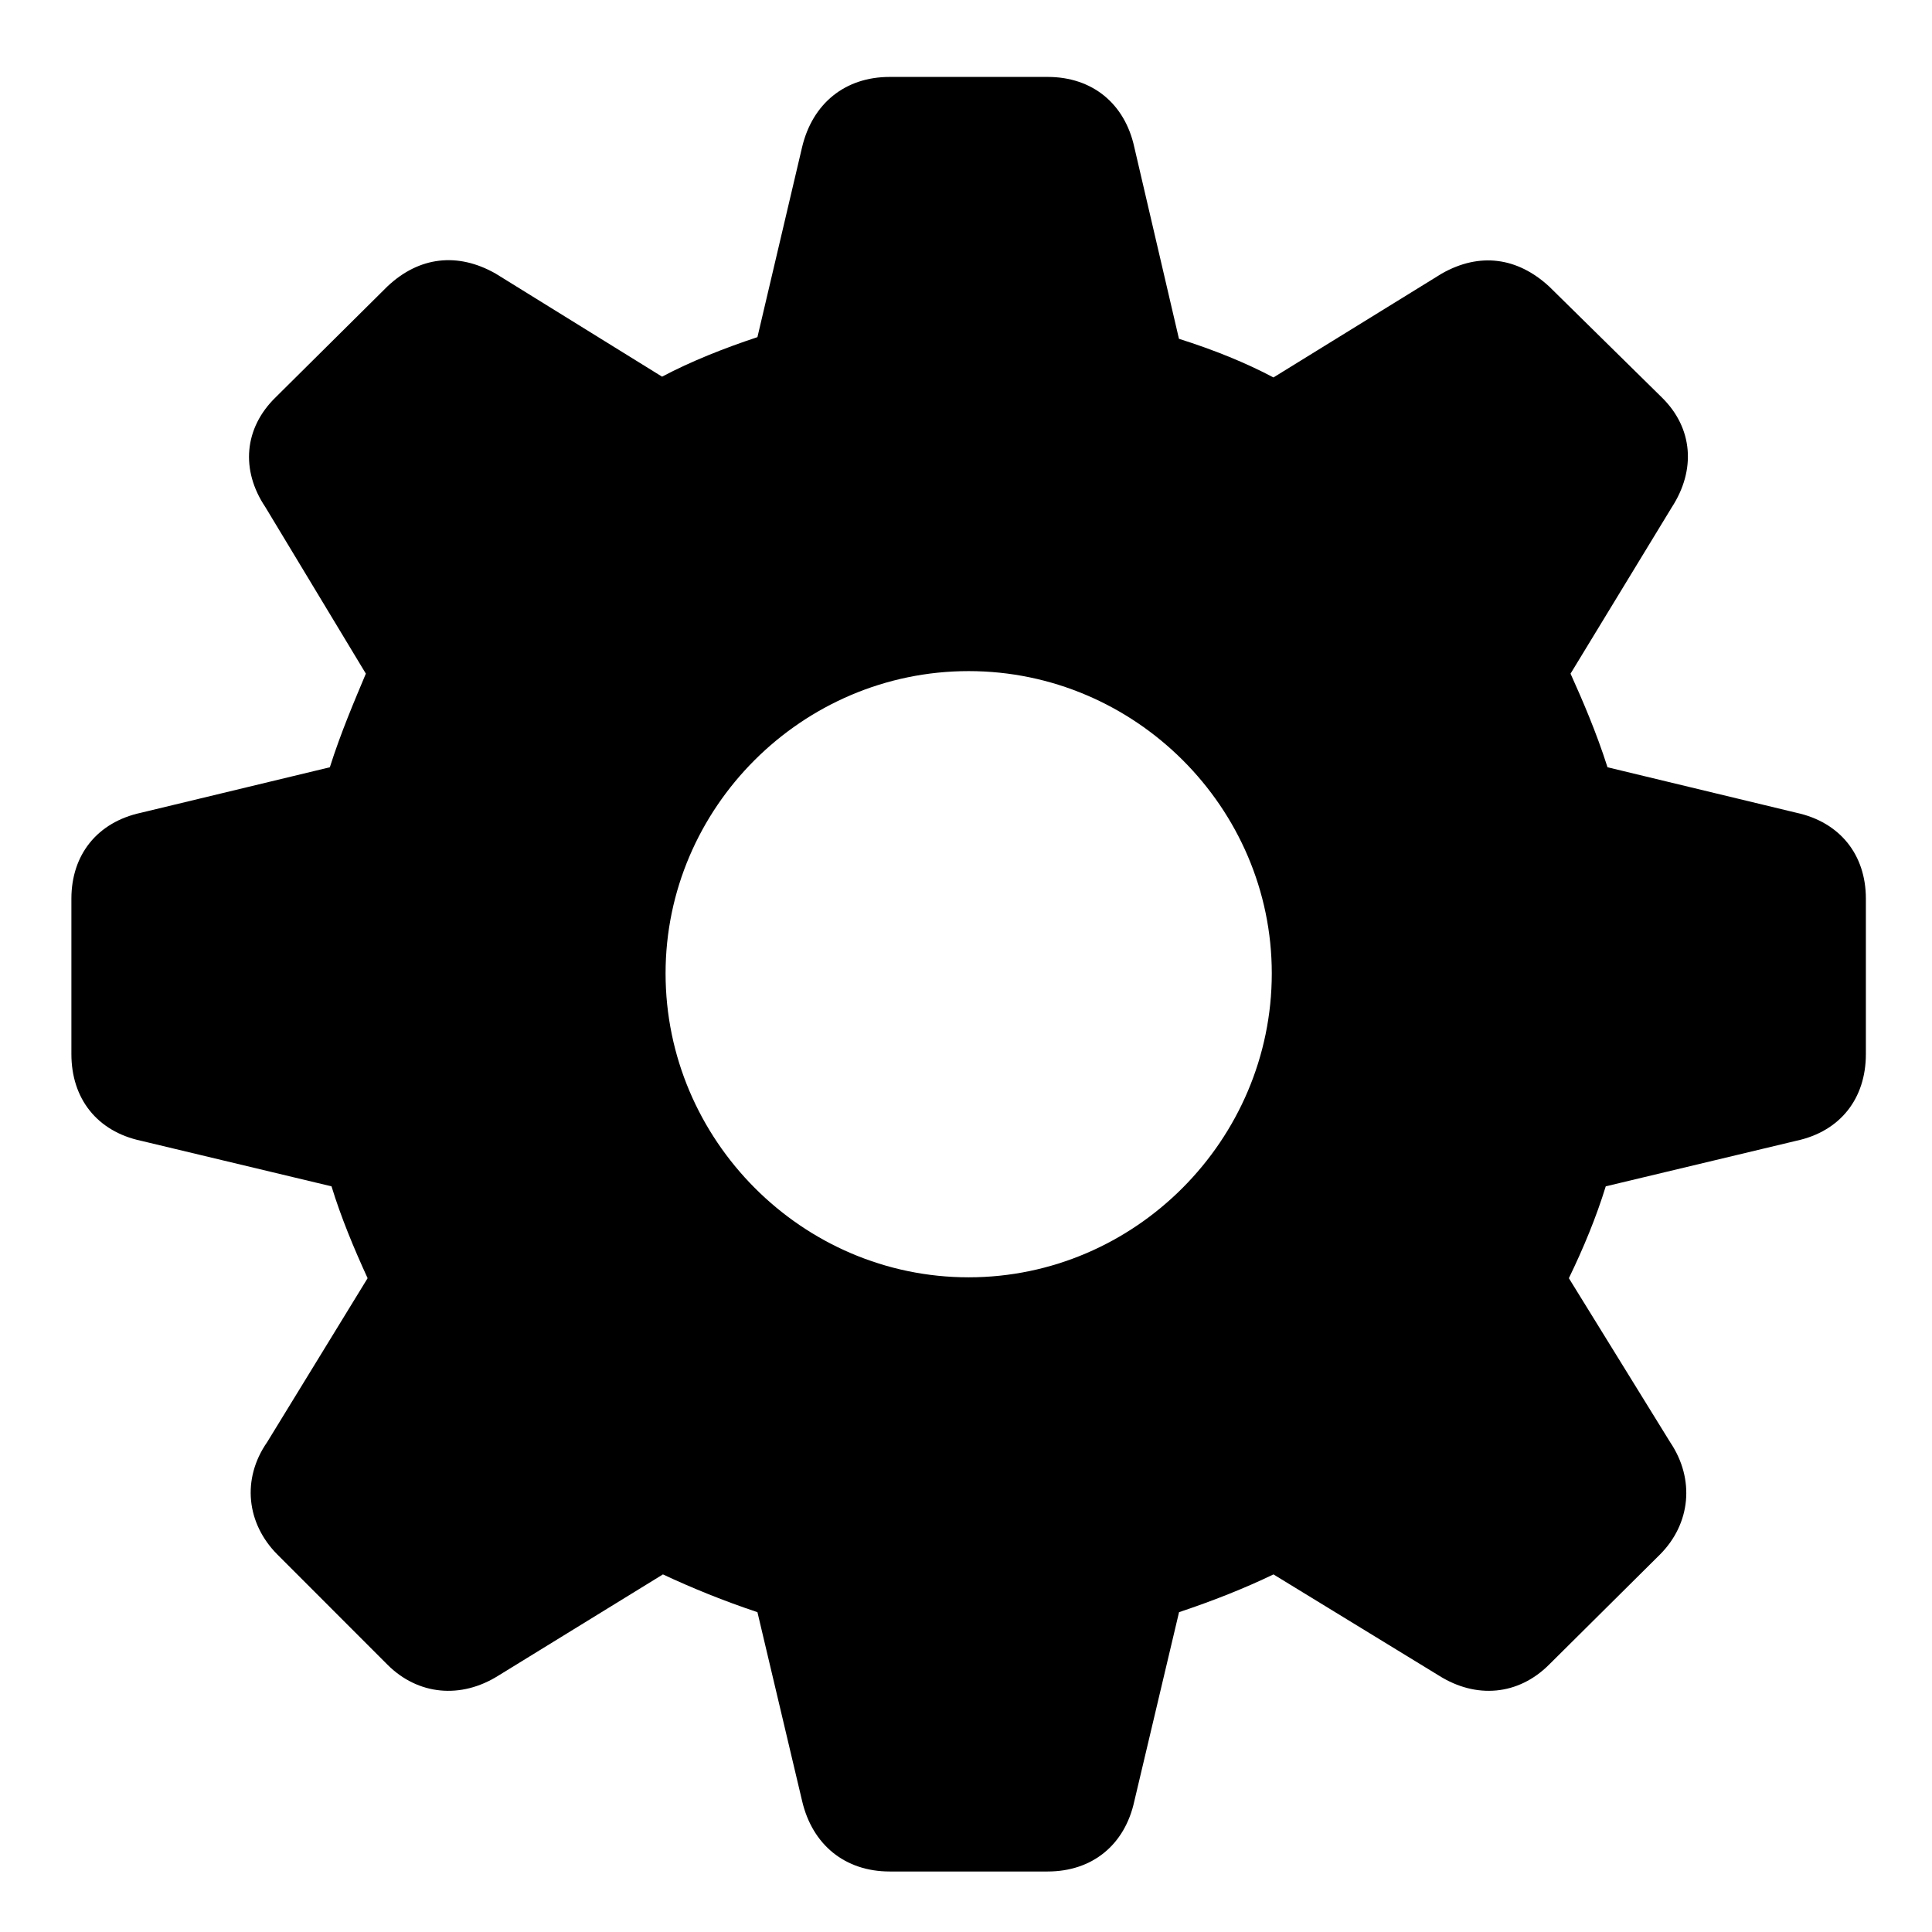 <svg width="22" height="22" viewBox="0 0 22 22" fill="none" xmlns="http://www.w3.org/2000/svg">
<g clip-path="url(#clip0_6_985)">
<path d="M10.13 21.311H11.93C12.438 21.311 12.809 21.008 12.917 20.509L13.426 18.358C13.807 18.231 14.179 18.084 14.501 17.928L16.388 19.082C16.809 19.346 17.288 19.307 17.64 18.955L18.901 17.703C19.253 17.351 19.302 16.843 19.018 16.422L17.865 14.555C18.031 14.213 18.177 13.86 18.285 13.509L20.456 12.99C20.954 12.883 21.247 12.511 21.247 12.003V10.233C21.247 9.735 20.954 9.363 20.456 9.255L18.305 8.737C18.177 8.336 18.021 7.975 17.884 7.671L19.038 5.775C19.311 5.354 19.282 4.875 18.921 4.523L17.64 3.262C17.278 2.929 16.848 2.871 16.418 3.115L14.501 4.298C14.188 4.132 13.827 3.985 13.425 3.858L12.917 1.678C12.809 1.179 12.438 0.876 11.93 0.876H10.131C9.622 0.876 9.251 1.179 9.133 1.678L8.625 3.839C8.243 3.966 7.872 4.113 7.539 4.289L5.643 3.115C5.213 2.871 4.773 2.92 4.411 3.262L3.14 4.523C2.778 4.875 2.739 5.354 3.022 5.775L4.166 7.671C4.039 7.975 3.883 8.336 3.756 8.737L1.605 9.255C1.106 9.363 0.813 9.735 0.813 10.233V12.003C0.813 12.511 1.106 12.883 1.605 12.99L3.775 13.509C3.883 13.861 4.029 14.213 4.186 14.555L3.042 16.422C2.749 16.843 2.808 17.351 3.16 17.703L4.411 18.955C4.763 19.307 5.252 19.346 5.673 19.082L7.549 17.928C7.882 18.084 8.244 18.231 8.625 18.358L9.134 20.509C9.251 21.008 9.623 21.311 10.131 21.311H10.13ZM11.03 14.545C9.133 14.545 7.579 12.981 7.579 11.084C7.579 9.197 9.133 7.642 11.03 7.642C12.927 7.642 14.482 9.197 14.482 11.084C14.482 12.981 12.927 14.545 11.03 14.545Z" fill="black"/>
</g>
<defs>
<clipPath id="clip0_6_985">
<rect width="22" height="22" fill="white"/>
</clipPath>
</defs>
</svg>
